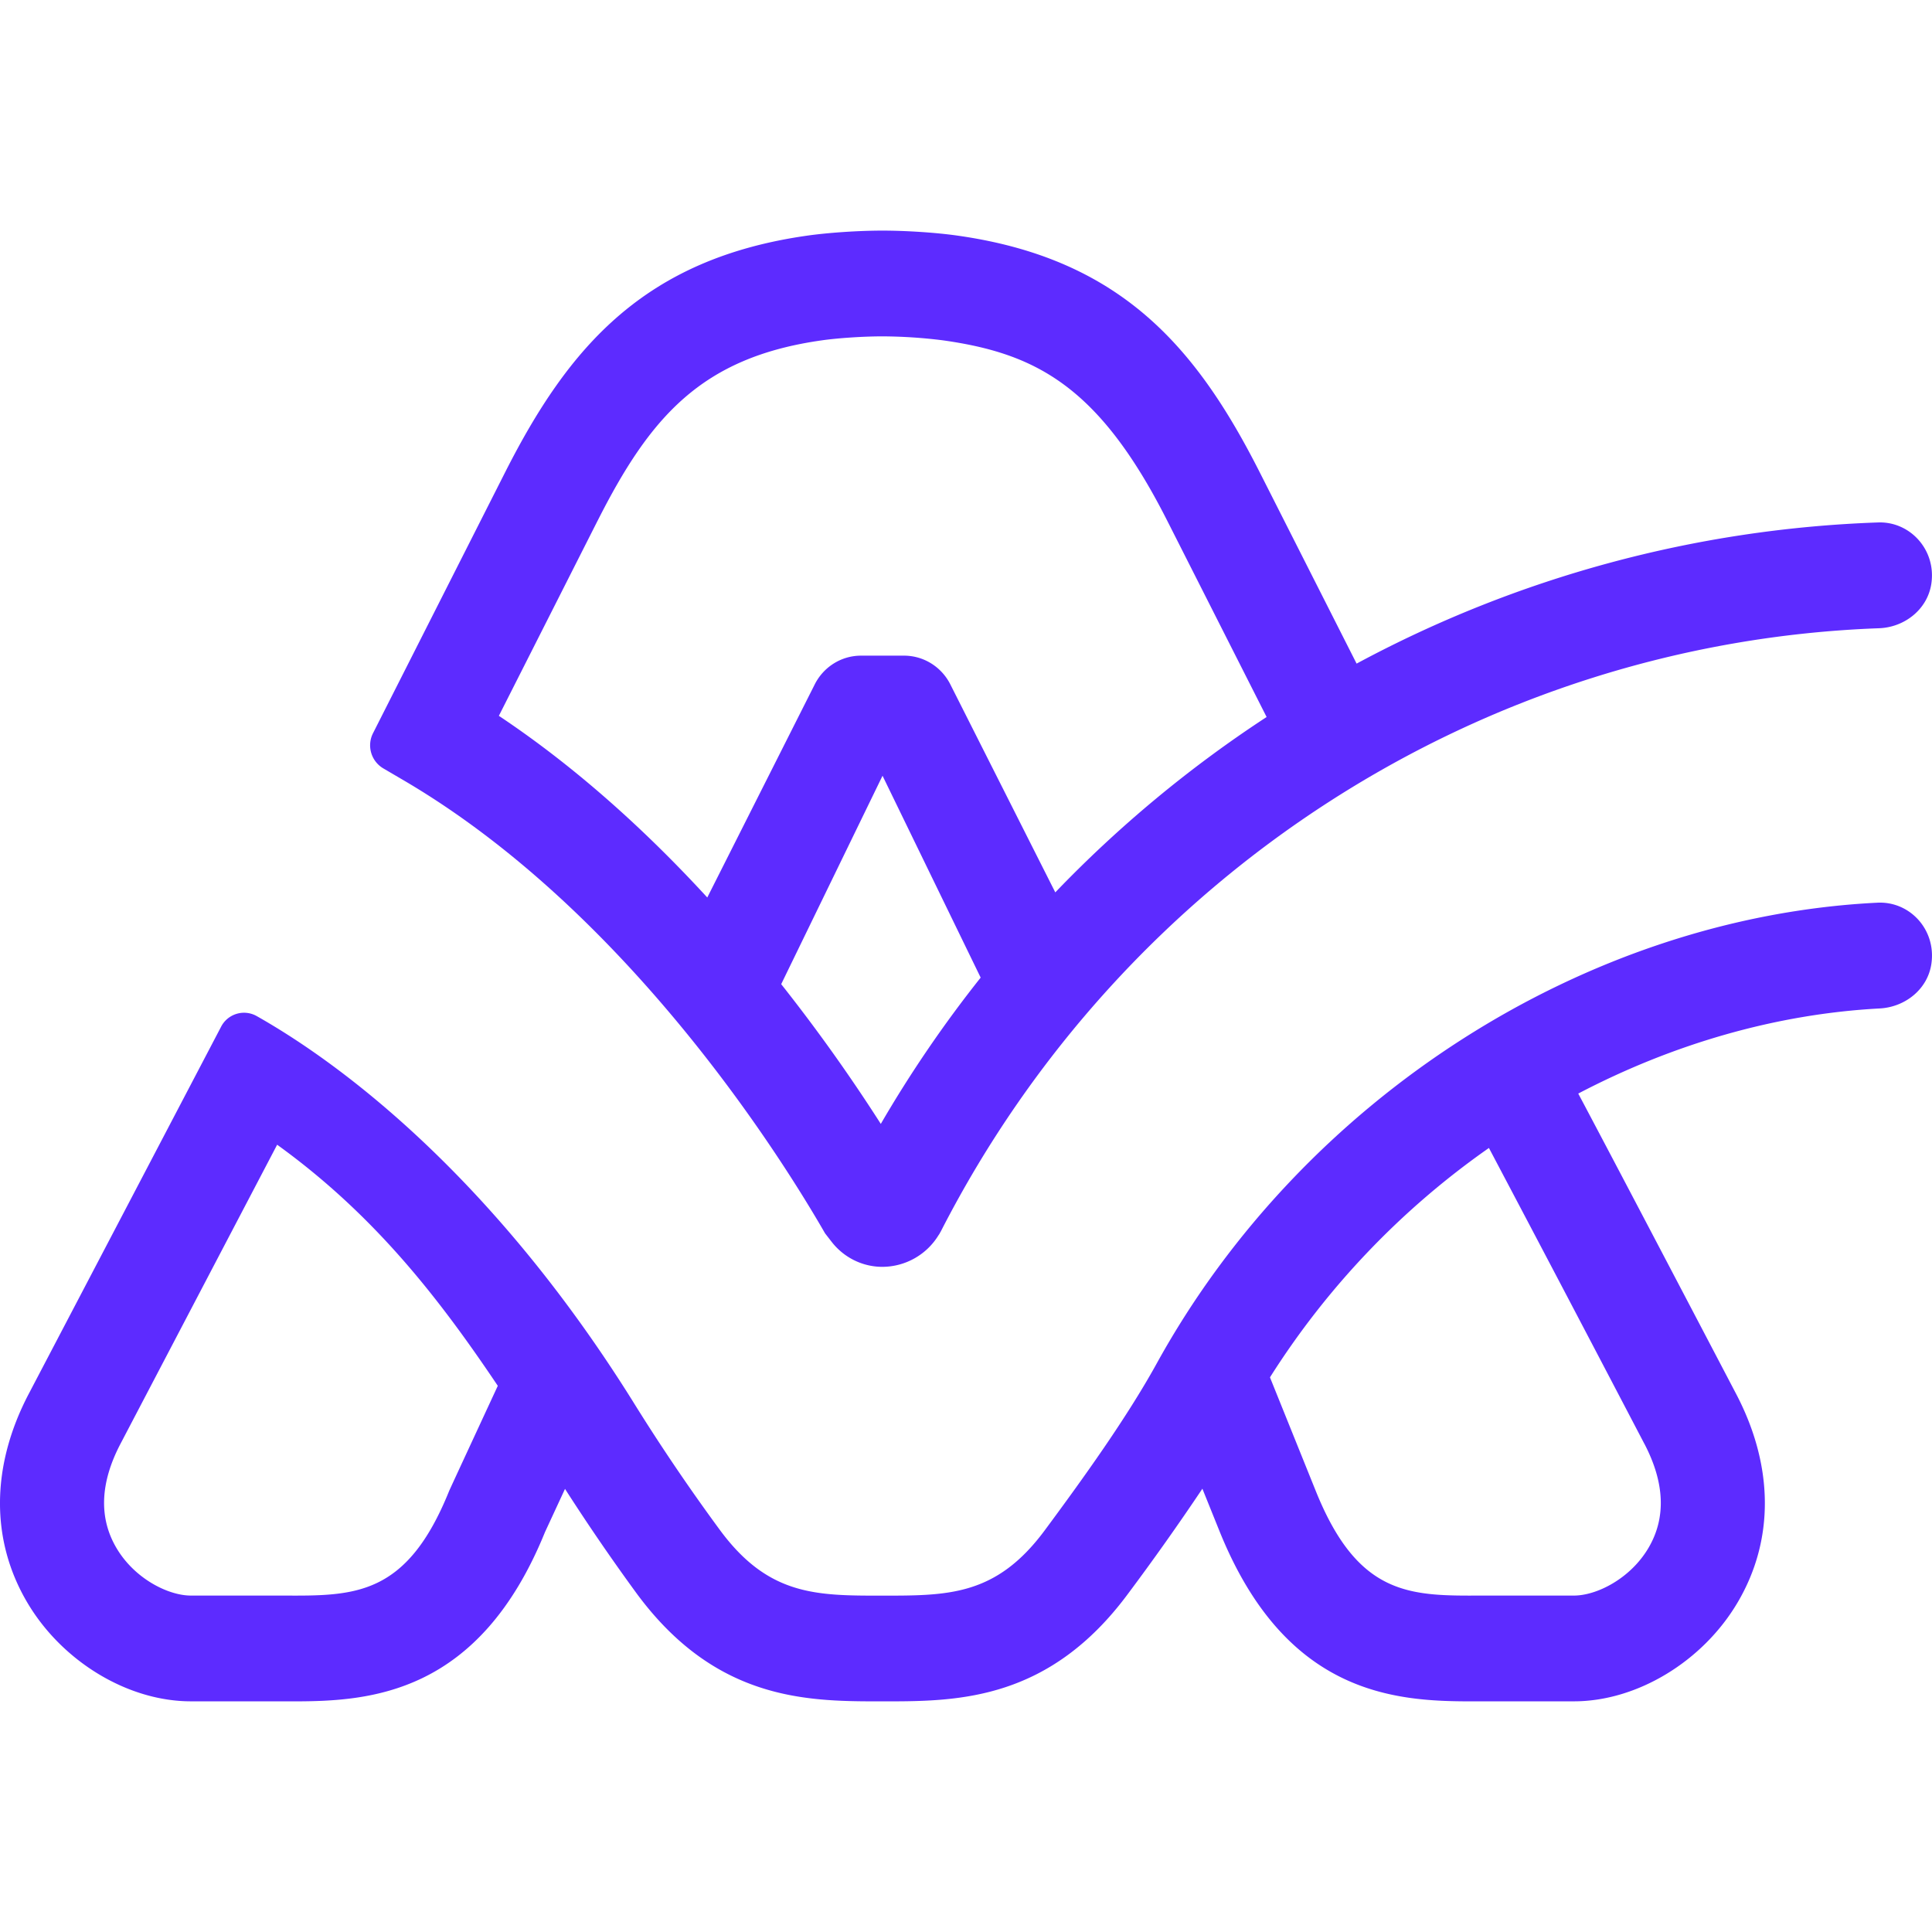 <svg xmlns="http://www.w3.org/2000/svg" class="c-branding__logo" width="52.43" height="52.43"><path d="M16.218 14.13l-2.68 5.296c2.151 1.434 4.05 3.182 5.656 4.93l2.906-5.763c.238-.49.728-.8 1.265-.8h1.169c.537 0 1.028.31 1.266.8l2.838 5.624a32.937 32.937 0 015.735-4.759l-2.697-5.327c-1.85-3.655-3.567-4.54-6.086-4.895a13.6 13.6 0 00-1.643-.108c-.51 0-1.2.045-1.642.108-3.266.46-4.66 2.075-6.087 4.895zm7.685 16.37a33.243 33.243 0 012.71-3.97l-2.663-5.478-2.75 5.656a46.334 46.334 0 012.703 3.792zm-12.925-9.31l-.58-.34a.727.727 0 01-.275-.953l3.585-7.08c1.724-3.404 3.78-5.8 8.21-6.424.57-.08 1.386-.135 2.029-.135s1.459.054 2.03.135c4.43.624 6.485 3.02 8.209 6.424l2.629 5.192a32.216 32.216 0 0114.155-3.831c.867-.03 1.586.75 1.44 1.676-.11.69-.73 1.17-1.416 1.195-10.735.39-20.485 6.653-25.458 16.36-.01.021-.023.04-.035.06l.002.002c-.012.02-.027.04-.04.06a1.793 1.793 0 01-1.513.848h-.006c-.535 0-1.042-.25-1.374-.677l-.18-.232c-1.133-1.972-5.306-8.688-11.412-12.28zm39.971 3.307c.876-.044 1.6.73 1.464 1.659-.1.691-.714 1.174-1.4 1.211-2.832.151-5.626.971-8.183 2.31l.17.32c.798 1.507 2.183 4.143 4.116 7.833 1.024 1.956 1.038 3.965.038 5.658-.947 1.604-2.732 2.682-4.44 2.682l-2.791.001c-2.087 0-5.047-.192-6.833-4.63l-.46-1.141a67.5 67.5 0 01-2.025 2.86c-2.112 2.847-4.54 2.911-6.52 2.911h-.278c-1.978 0-4.406-.063-6.517-2.911a56.552 56.552 0 01-1.957-2.855l-.543 1.172c-1.787 4.403-4.738 4.594-6.818 4.594l-2.793-.001c-1.707 0-3.492-1.078-4.439-2.682-1-1.693-.986-3.702.038-5.658l2.597-4.956 2.623-5.007a.7.7 0 01.963-.296c2.635 1.488 6.594 4.678 10.19 10.421a53.497 53.497 0 002.394 3.54c1.313 1.772 2.608 1.771 4.401 1.77 1.794 0 3.09.002 4.404-1.77 1.046-1.412 2.227-3.055 3.043-4.535 3.974-7.203 11.65-12.11 19.556-12.5zm-6.326 14.682a2066.484 2066.484 0 00-4.217-8.026 21.851 21.851 0 00-5.942 6.225l1.24 3.076c1.15 2.862 2.557 2.856 4.503 2.846h2.508c.61 0 1.524-.453 2.019-1.29.483-.817.445-1.77-.11-2.831zm-32.432 1.276c.007-.019.939-2.03 1.318-2.847-1.61-2.397-3.357-4.644-5.988-6.543l-1.654 3.157-2.596 4.957c-.556 1.061-.593 2.014-.11 2.831.494.837 1.409 1.29 2.018 1.29h2.508c1.948.01 3.352.016 4.504-2.845z" class="st0" fill="#5d2bff" fill-rule="evenodd"/></svg>